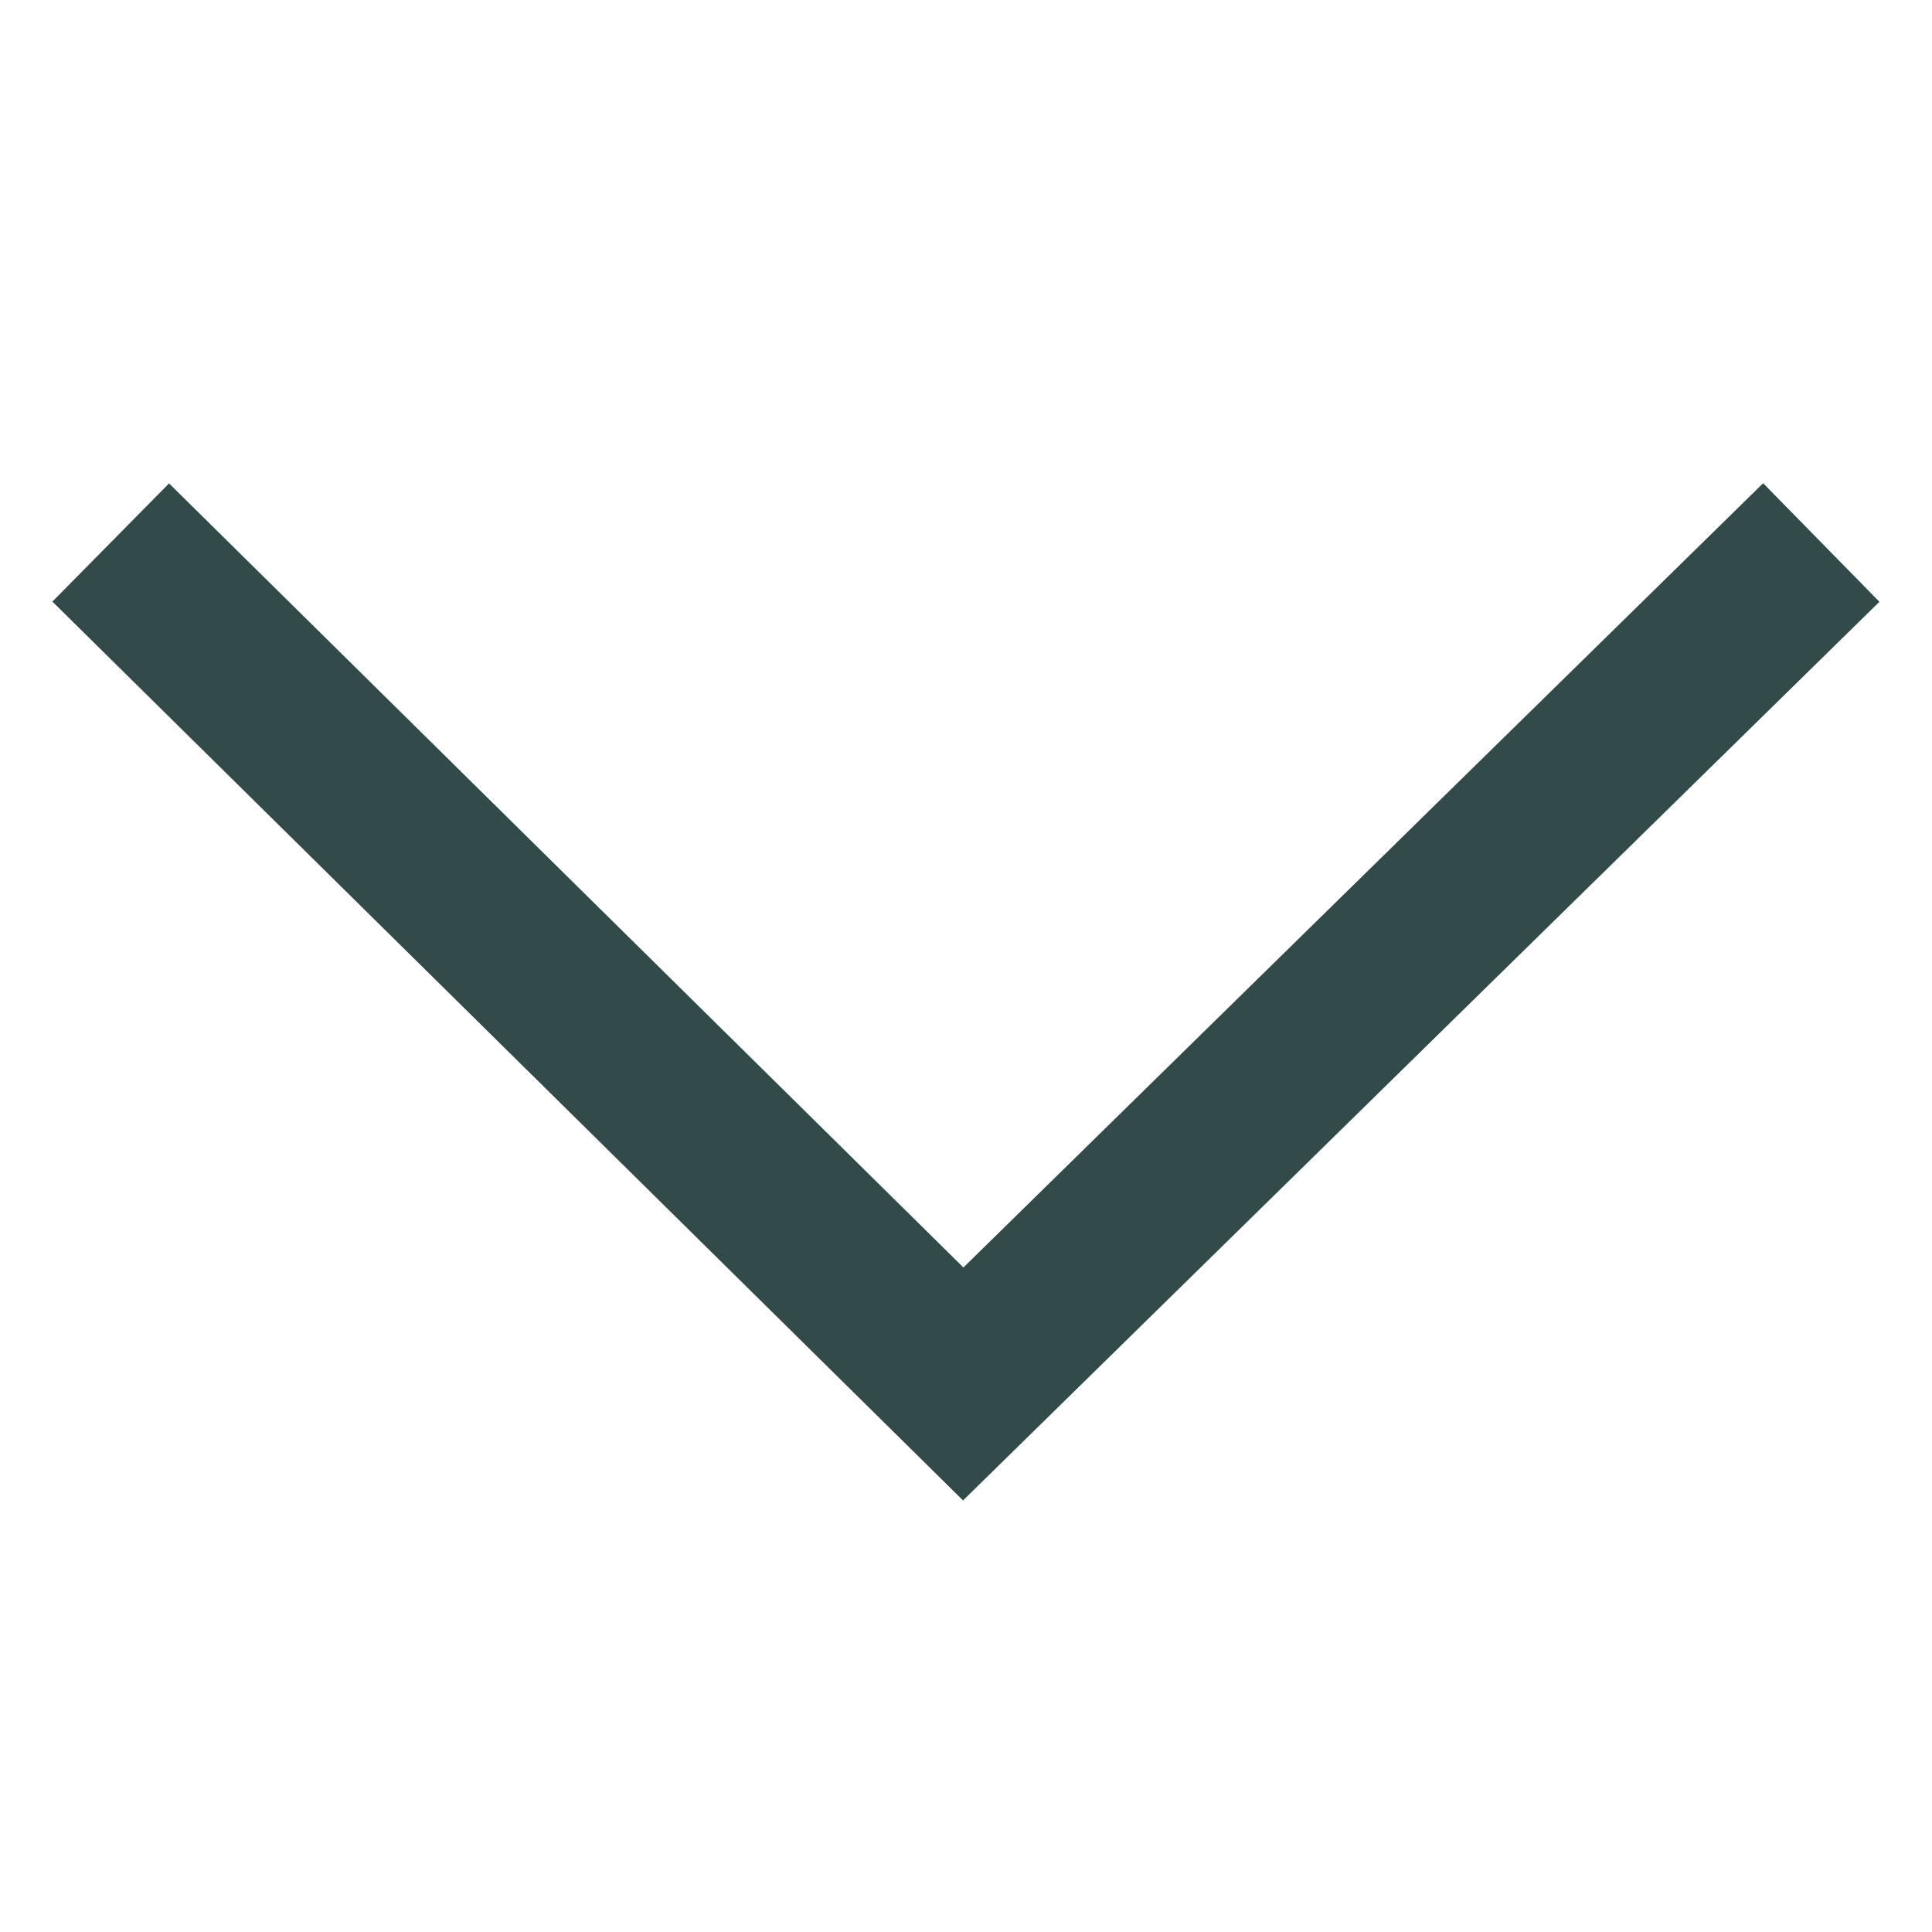 <svg xmlns="http://www.w3.org/2000/svg" xmlns:xlink="http://www.w3.org/1999/xlink" id="Capa_1" x="0px" y="0px" viewBox="0 0 34.9 34.9" style="enable-background:new 0 0 34.9 34.9;" xml:space="preserve"><style type="text/css">	.st0{fill:none;stroke:#324A49;stroke-width:3;stroke-miterlimit:10;}</style><polyline class="st0" points="32.9,9.8 17.4,25 2,9.8 "></polyline></svg>